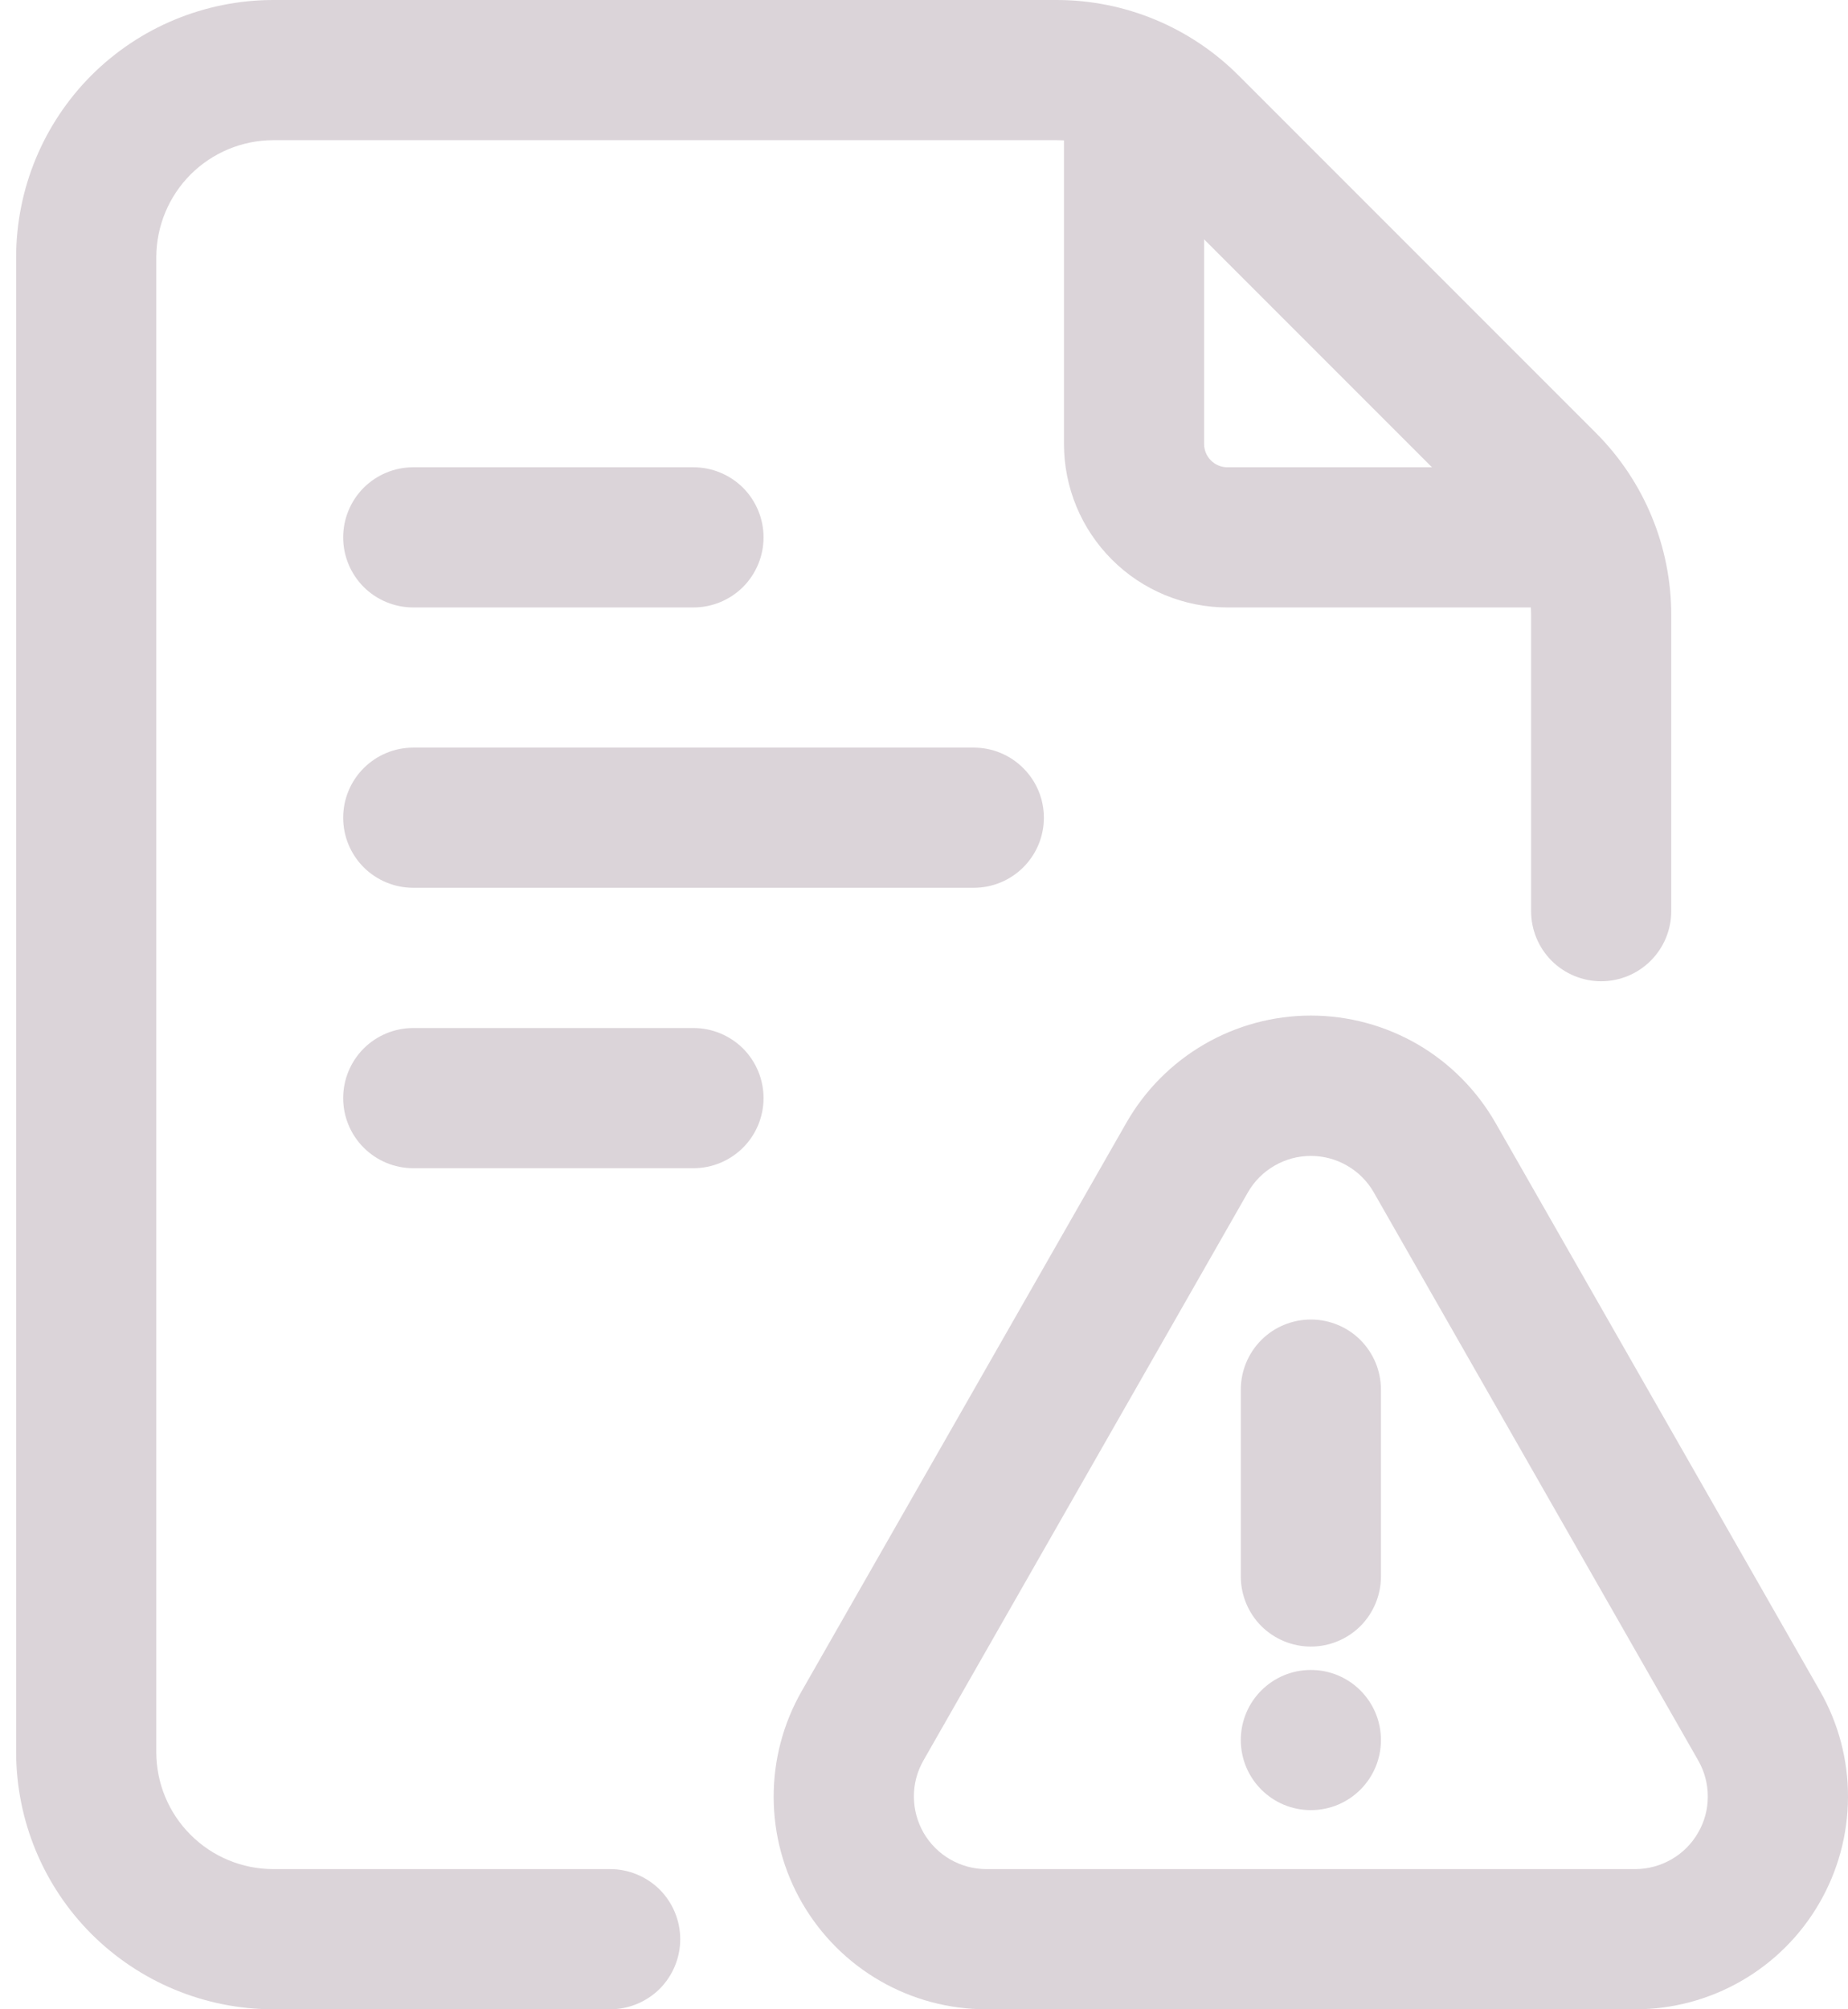 <?xml version="1.0" encoding="UTF-8"?> <svg xmlns="http://www.w3.org/2000/svg" width="23" height="25" viewBox="0 0 23 25" fill="none"><path fill-rule="evenodd" clip-rule="evenodd" d="M20.355 25H12.276C11.812 25 11.356 24.879 10.954 24.647C10.553 24.416 10.219 24.083 9.986 23.682C9.753 23.281 9.63 22.826 9.629 22.363C9.627 21.899 9.748 21.443 9.978 21.041L14.018 13.971C14.249 13.566 14.583 13.229 14.987 12.994C15.39 12.76 15.848 12.636 16.315 12.636C16.782 12.636 17.24 12.76 17.644 12.994C18.047 13.229 18.381 13.566 18.613 13.971L22.652 21.041C22.882 21.443 23.002 21.899 23 22.362C22.998 22.826 22.875 23.28 22.642 23.681C22.41 24.082 22.076 24.415 21.675 24.646C21.273 24.878 20.818 25 20.355 25ZM20.355 23.256C20.512 23.255 20.667 23.213 20.804 23.134C20.941 23.055 21.054 22.942 21.133 22.805C21.213 22.669 21.255 22.514 21.255 22.356C21.256 22.198 21.215 22.043 21.137 21.906L17.098 14.836C17.019 14.698 16.905 14.583 16.767 14.504C16.63 14.424 16.474 14.382 16.314 14.382C16.156 14.382 15.999 14.424 15.862 14.504C15.724 14.583 15.61 14.698 15.531 14.836L11.492 21.906C11.414 22.043 11.373 22.198 11.374 22.356C11.375 22.514 11.417 22.669 11.496 22.806C11.575 22.942 11.689 23.056 11.826 23.135C11.963 23.214 12.118 23.256 12.276 23.256H20.355Z" fill="#DBD4D9"></path><path fill-rule="evenodd" clip-rule="evenodd" d="M15.443 17.29C15.443 17.058 15.535 16.837 15.698 16.673C15.862 16.509 16.084 16.418 16.315 16.418C16.546 16.418 16.768 16.509 16.932 16.673C17.095 16.837 17.187 17.058 17.187 17.29V19.615C17.187 19.846 17.095 20.068 16.932 20.232C16.768 20.395 16.546 20.487 16.315 20.487C16.084 20.487 15.862 20.395 15.698 20.232C15.535 20.068 15.443 19.846 15.443 19.615V17.29Z" fill="#DBD4D9"></path><path d="M16.315 22.522C16.797 22.522 17.187 22.132 17.187 21.65C17.187 21.168 16.797 20.778 16.315 20.778C15.833 20.778 15.443 21.168 15.443 21.65C15.443 22.132 15.833 22.522 16.315 22.522Z" fill="#DBD4D9"></path><path fill-rule="evenodd" clip-rule="evenodd" d="M20.8 11.337C20.8 11.569 20.708 11.79 20.544 11.954C20.381 12.117 20.159 12.209 19.928 12.209C19.697 12.209 19.475 12.117 19.311 11.954C19.148 11.79 19.056 11.569 19.056 11.337V7.649C19.055 7.264 18.902 6.894 18.63 6.622L14.178 2.17C13.905 1.897 13.536 1.744 13.151 1.744H3.399C3.014 1.745 2.645 1.899 2.372 2.171C2.1 2.444 1.947 2.813 1.945 3.198V21.802C1.946 22.188 2.099 22.557 2.372 22.829C2.644 23.102 3.014 23.255 3.399 23.256H7.594C7.825 23.256 8.047 23.348 8.211 23.511C8.374 23.675 8.466 23.897 8.466 24.128C8.466 24.359 8.374 24.581 8.211 24.745C8.047 24.908 7.825 25 7.594 25H3.399C2.551 24.999 1.738 24.662 1.138 24.063C0.539 23.463 0.202 22.65 0.201 21.802V3.198C0.202 2.35 0.539 1.537 1.138 0.937C1.738 0.338 2.551 0.001 3.399 0H13.151C13.999 0 14.812 0.337 15.412 0.936L19.864 5.388C20.463 5.988 20.8 6.801 20.8 7.649V11.337Z" fill="#DBD4D9"></path><path fill-rule="evenodd" clip-rule="evenodd" d="M13.242 1.453C13.242 1.222 13.333 1 13.497 0.837C13.661 0.673 13.882 0.581 14.114 0.581C14.345 0.581 14.567 0.673 14.73 0.837C14.894 1 14.986 1.222 14.986 1.453V5.523C14.986 5.684 15.116 5.814 15.276 5.814H19.346C19.578 5.814 19.799 5.906 19.963 6.069C20.126 6.233 20.218 6.455 20.218 6.686C20.218 6.917 20.126 7.139 19.963 7.303C19.799 7.466 19.578 7.558 19.346 7.558H15.276C14.737 7.558 14.219 7.344 13.838 6.962C13.456 6.58 13.242 6.063 13.242 5.523V1.453ZM5.143 7.558C4.911 7.558 4.69 7.466 4.526 7.303C4.363 7.139 4.271 6.917 4.271 6.686C4.271 6.455 4.363 6.233 4.526 6.069C4.69 5.906 4.911 5.814 5.143 5.814H8.631C8.862 5.814 9.084 5.906 9.248 6.069C9.411 6.233 9.503 6.455 9.503 6.686C9.503 6.917 9.411 7.139 9.248 7.303C9.084 7.466 8.862 7.558 8.631 7.558H5.143ZM5.143 14.535C4.911 14.535 4.69 14.443 4.526 14.279C4.363 14.116 4.271 13.894 4.271 13.663C4.271 13.431 4.363 13.21 4.526 13.046C4.69 12.883 4.911 12.791 5.143 12.791H8.631C8.862 12.791 9.084 12.883 9.248 13.046C9.411 13.21 9.503 13.431 9.503 13.663C9.503 13.894 9.411 14.116 9.248 14.279C9.084 14.443 8.862 14.535 8.631 14.535H5.143ZM5.143 11.046C4.911 11.046 4.69 10.954 4.526 10.791C4.363 10.627 4.271 10.406 4.271 10.174C4.271 9.943 4.363 9.721 4.526 9.558C4.69 9.394 4.911 9.302 5.143 9.302H12.12C12.351 9.302 12.573 9.394 12.736 9.558C12.9 9.721 12.992 9.943 12.992 10.174C12.992 10.406 12.9 10.627 12.736 10.791C12.573 10.954 12.351 11.046 12.12 11.046H5.143Z" fill="#DBD4D9"></path></svg> 